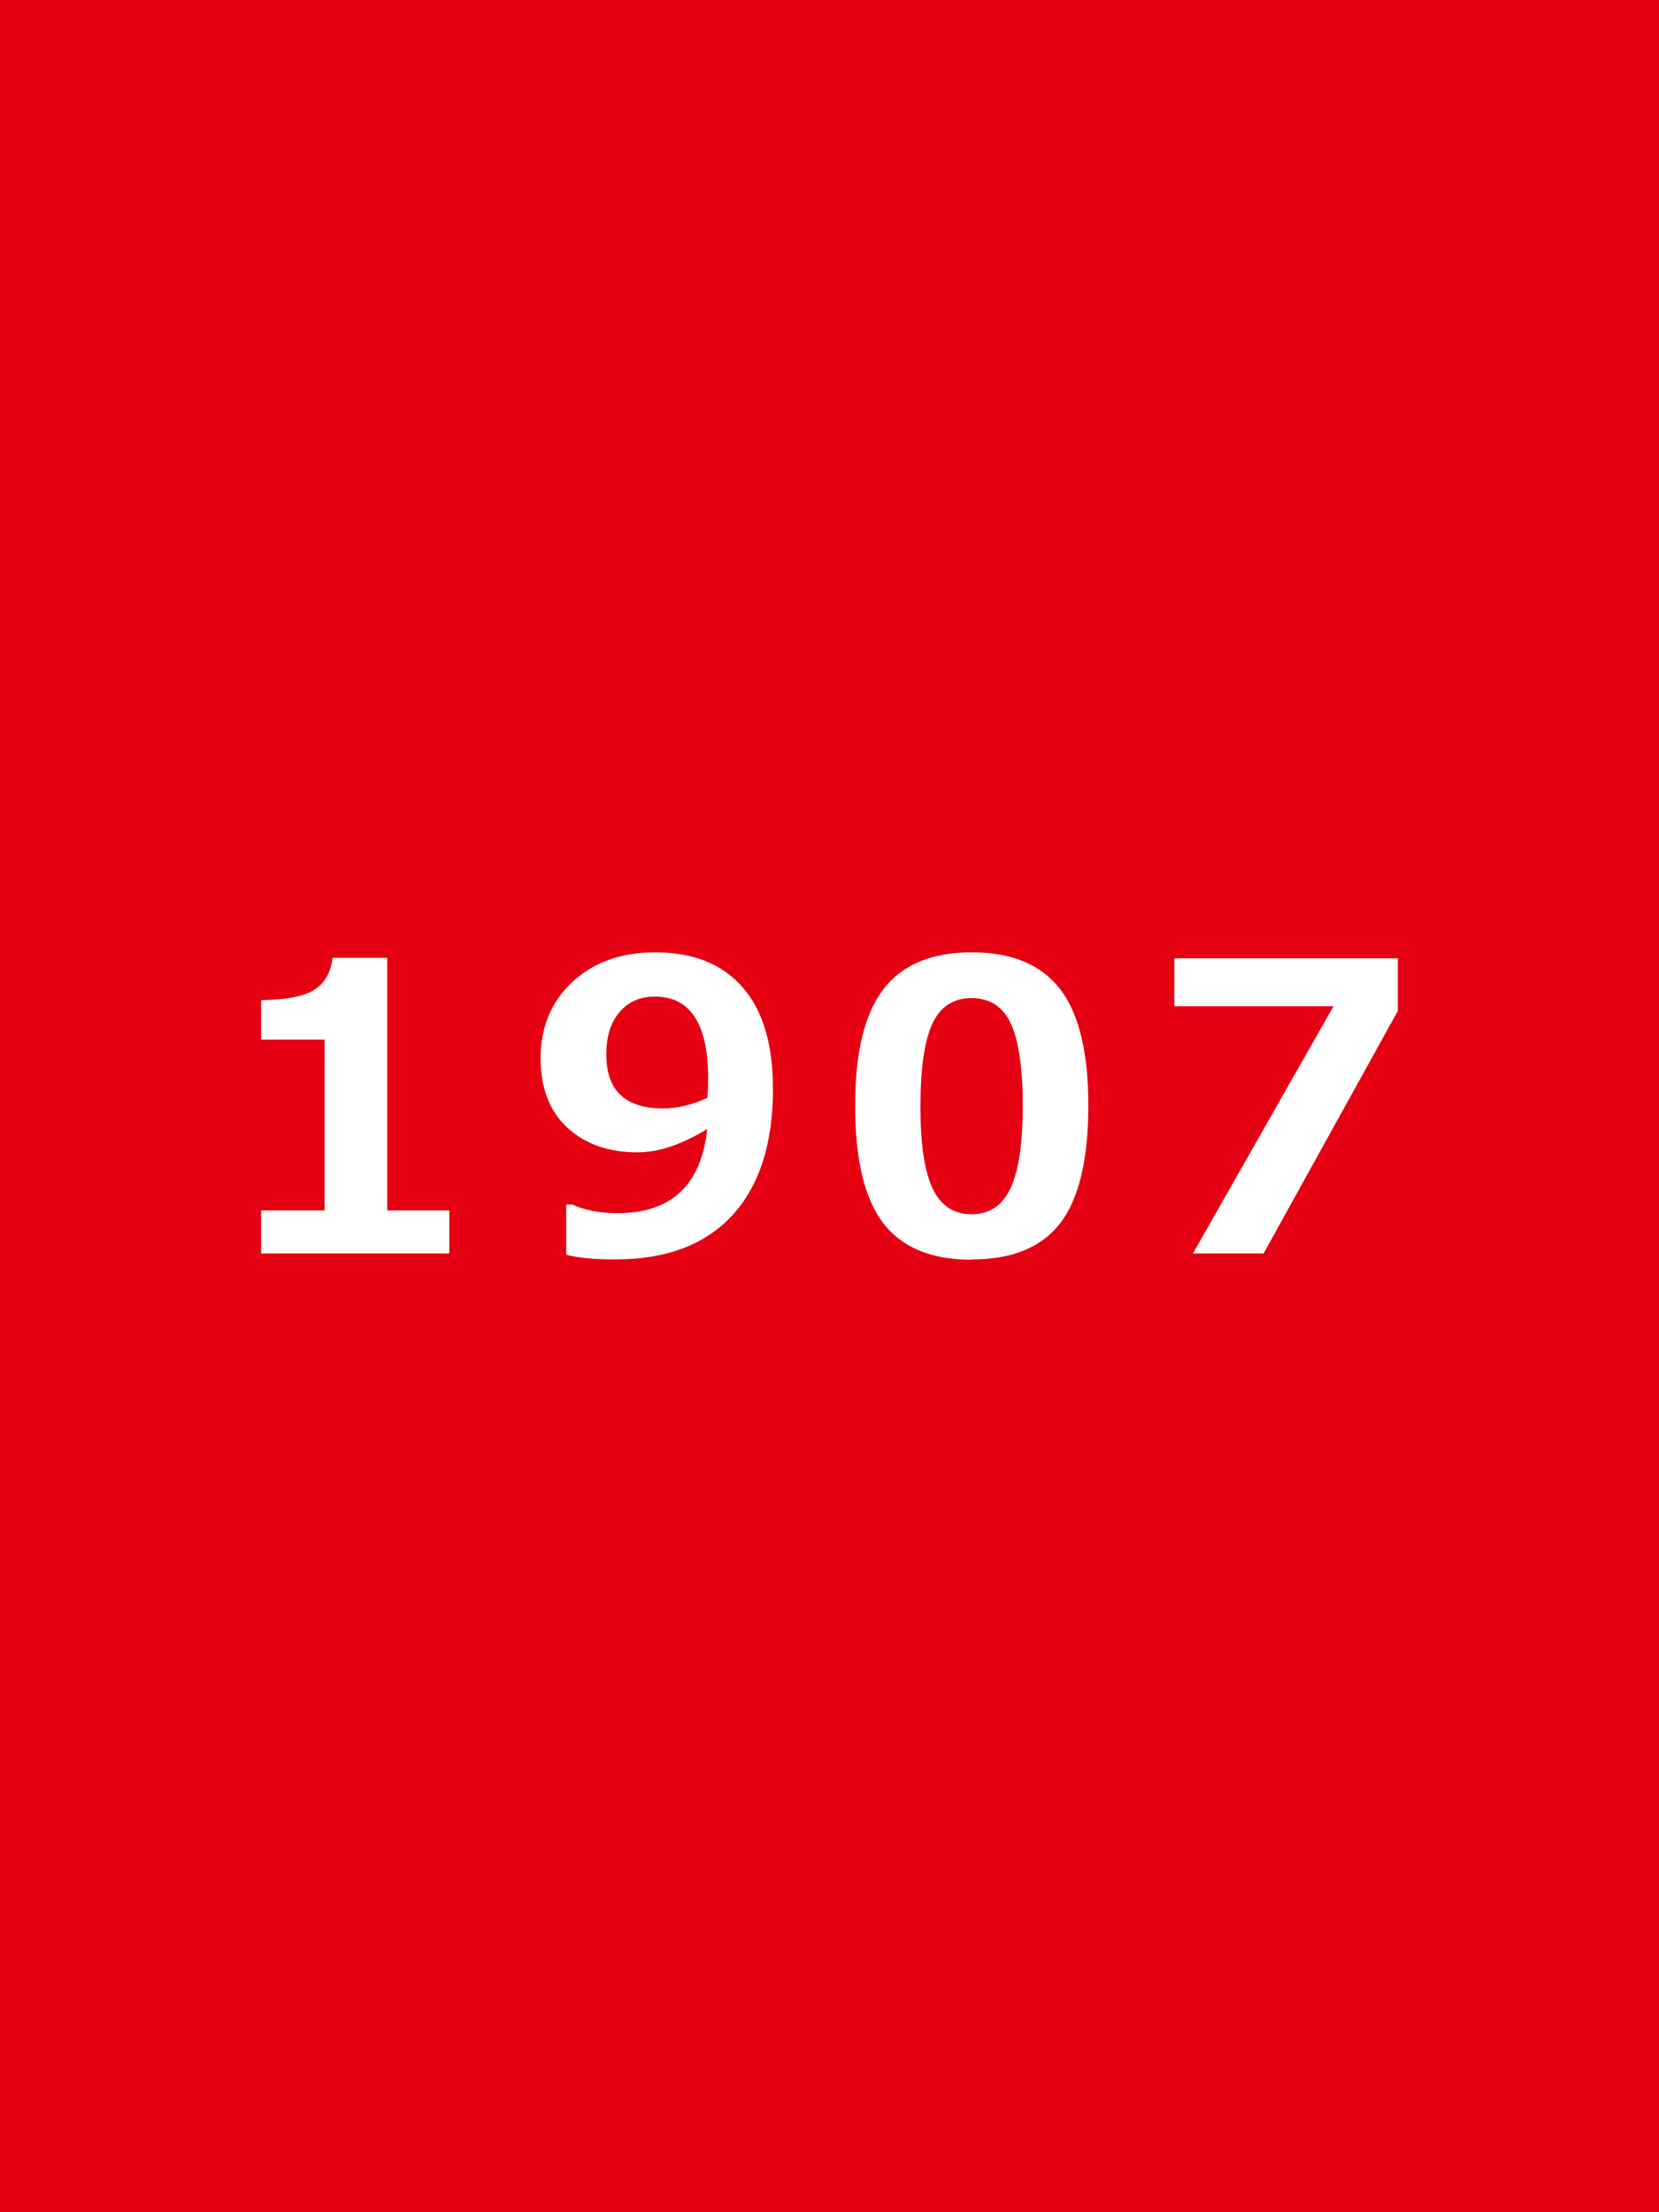 <?xml version="1.0" encoding="UTF-8"?><svg id="_レイヤー_2" xmlns="http://www.w3.org/2000/svg" viewBox="0 0 108 144"><defs><style>.cls-1{fill:#fff;}.cls-2{fill:#e50012;}</style></defs><g id="_レイヤー_2-2"><g id="hst_y1907"><rect class="cls-2" width="108" height="144"/><path class="cls-1" d="m29.25,81.59h-12.25v-2.8h4.13v-11.12h-4.13v-2.57c1.63-.02,2.79-.24,3.47-.68s1.07-1.13,1.18-2.07h3.56v16.44h4.04v2.8Z"/><path class="cls-1" d="m36.86,81.69v-3.28h.4c.83.37,1.81.56,2.94.56,3.5,0,5.45-1.83,5.84-5.48-1.65,1.01-3.17,1.52-4.55,1.52-1.88,0-3.4-.54-4.56-1.61s-1.74-2.59-1.74-4.55.69-3.66,2.08-4.94,3.18-1.92,5.38-1.92c2.46,0,4.36.75,5.68,2.26,1.33,1.51,1.99,3.72,1.99,6.63,0,3.56-.88,6.3-2.64,8.22-1.76,1.92-4.31,2.88-7.64,2.88-1.35,0-2.41-.1-3.18-.31Zm9.2-10.25c0-.08,0-.28.03-.57,0-.29.01-.51.01-.65,0-3.57-1.16-5.35-3.47-5.35-.95,0-1.71.33-2.29,1s-.87,1.59-.87,2.77c0,2.34,1.23,3.51,3.7,3.51.92,0,1.89-.23,2.9-.7Z"/><path class="cls-1" d="m63.25,82c-2.61,0-4.53-.79-5.75-2.38s-1.83-4.13-1.83-7.63.61-6,1.84-7.6,3.14-2.4,5.75-2.4,4.52.8,5.75,2.39,1.84,4.12,1.84,7.59-.61,6.08-1.83,7.65c-1.22,1.58-3.14,2.36-5.76,2.36Zm0-17.03c-1.19,0-2.05.56-2.56,1.68s-.77,2.9-.77,5.36.26,4.23.79,5.35,1.38,1.68,2.54,1.68,2.01-.57,2.54-1.71.79-2.92.79-5.35-.26-4.23-.77-5.34-1.37-1.67-2.56-1.67Z"/><path class="cls-1" d="m91,65.8l-8.74,15.79h-4.6l9.15-16.09h-10.36v-3.12h14.55v3.42Z"/></g></g></svg>